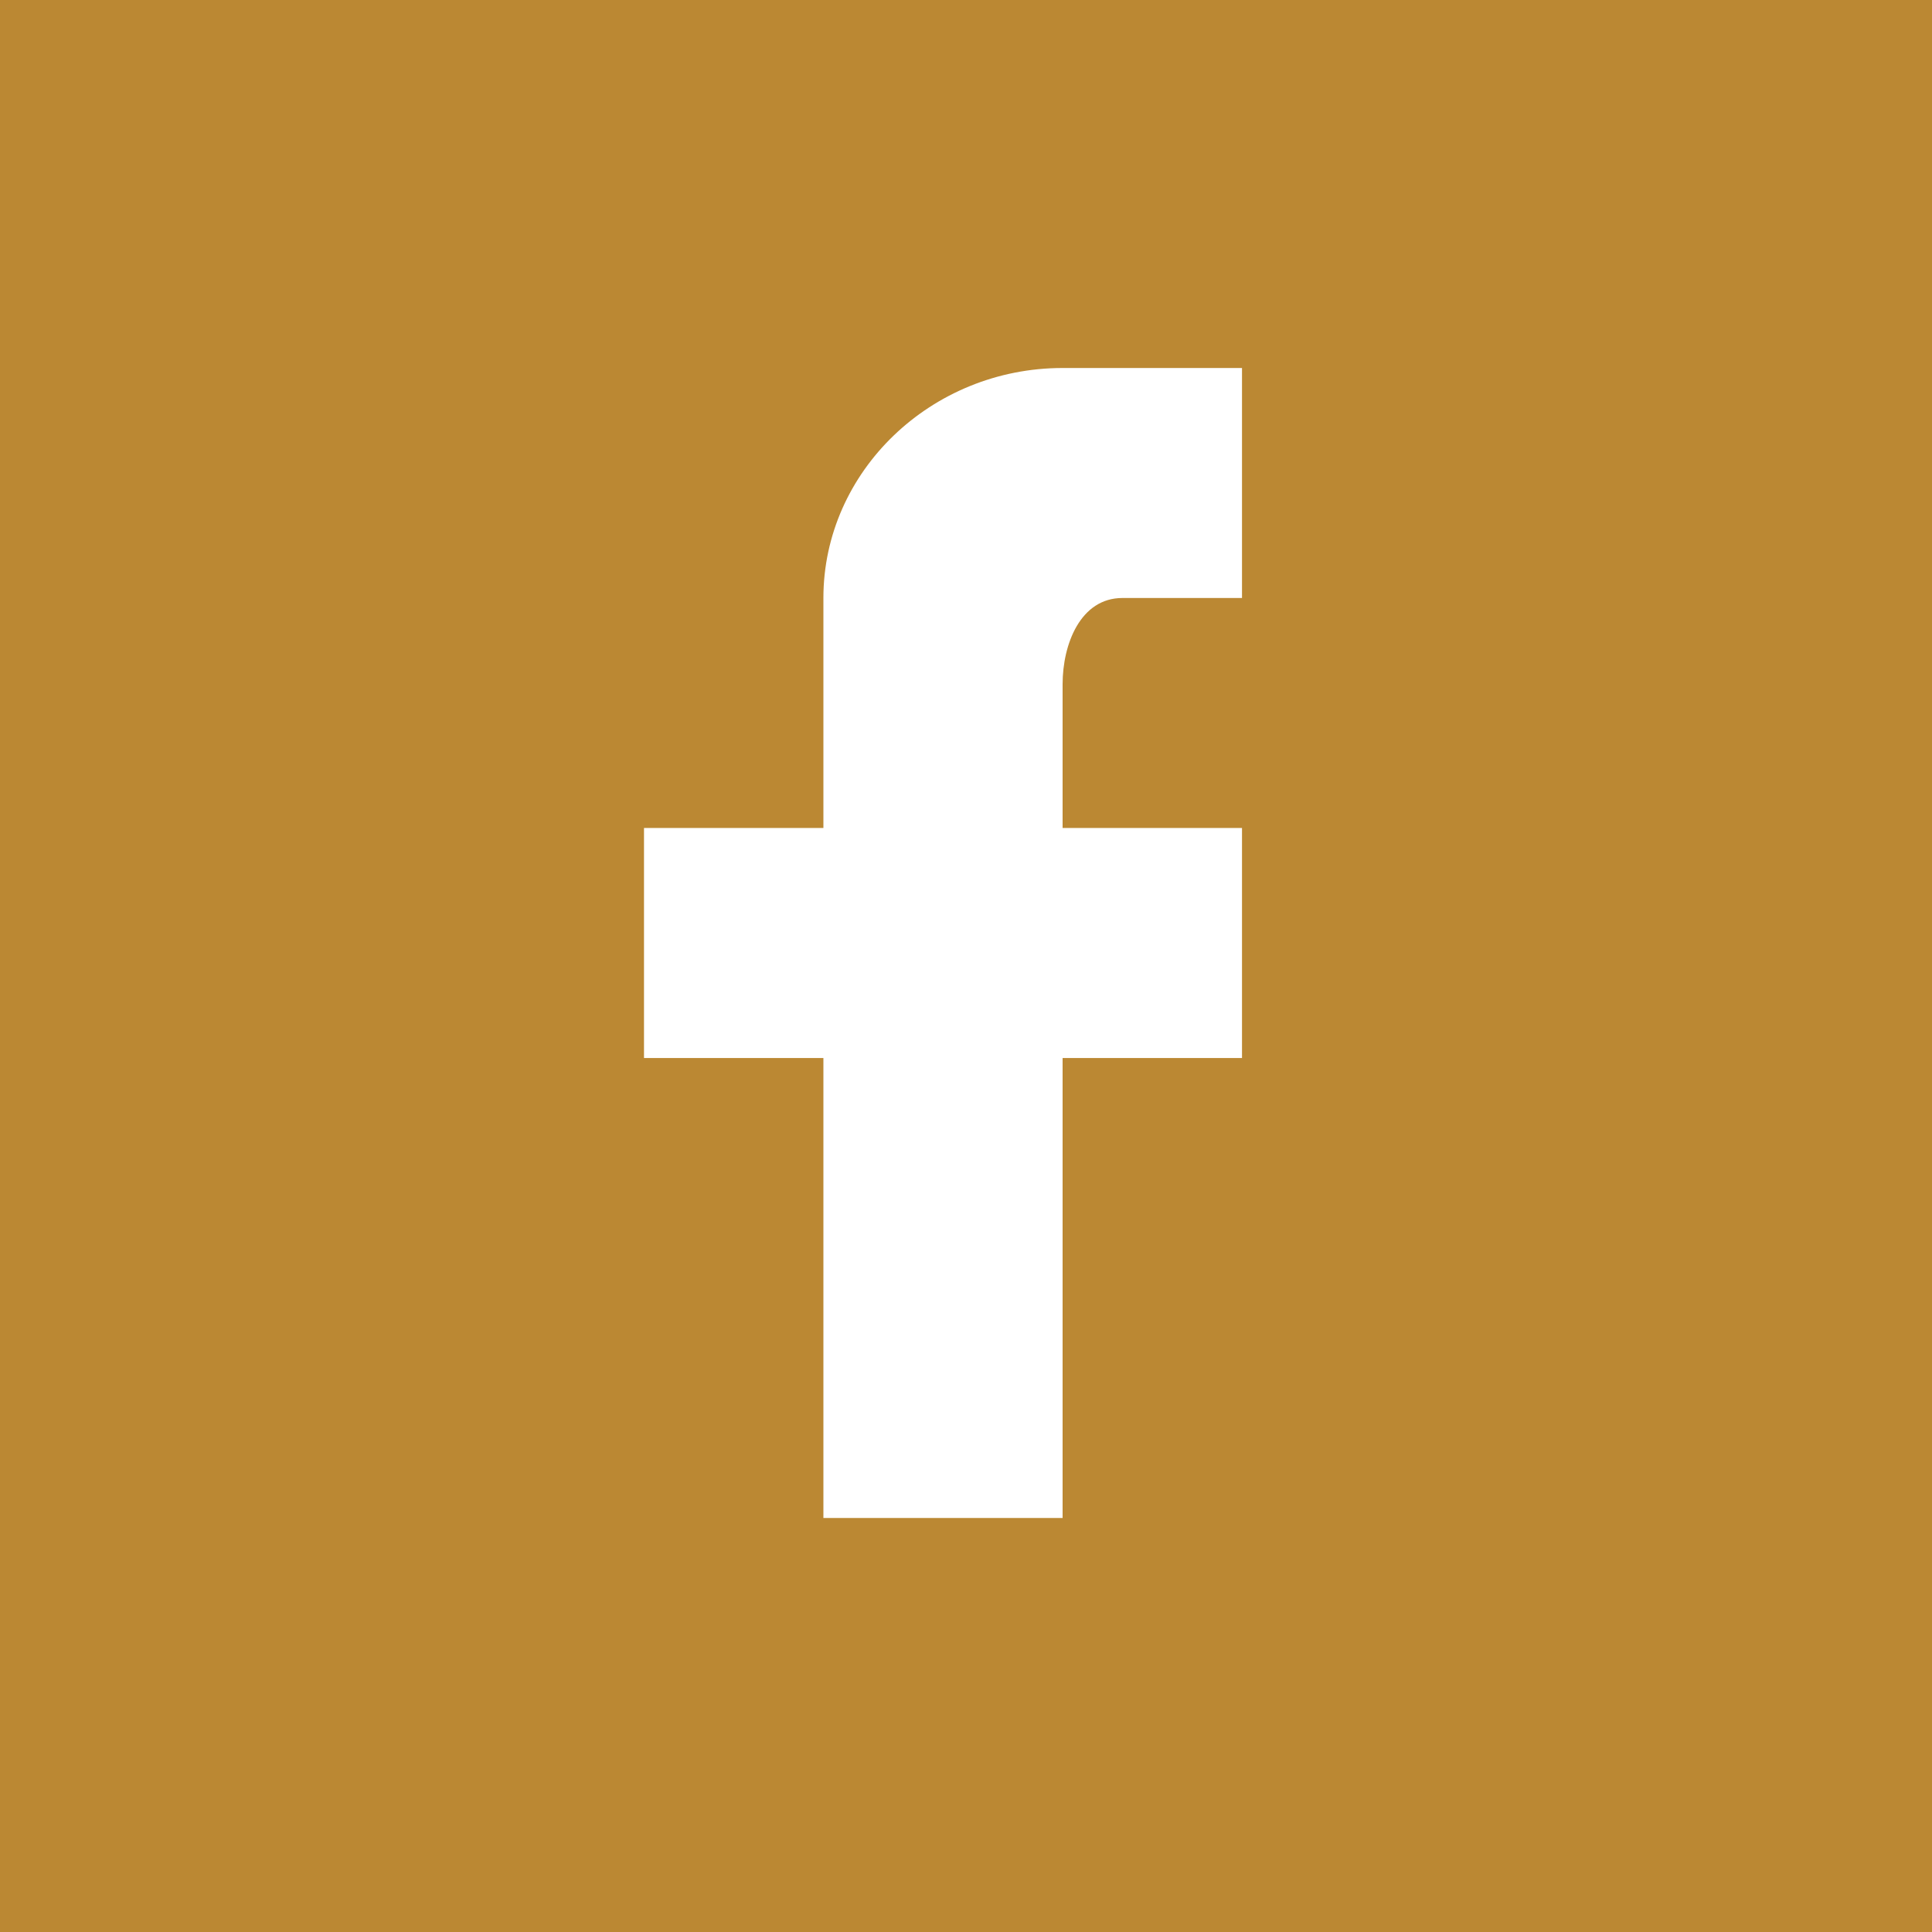 
<svg width="42px" height="42px" viewBox="0 0 42 42" version="1.1" xmlns="http://www.w3.org/2000/svg" xmlns:xlink="http://www.w3.org/1999/xlink">
    <g id="Facelift" stroke="none" stroke-width="1" fill="none" fill-rule="evenodd">
        <g id="Footer-Desktop-HD-v2" transform="translate(-577, -307)">
            <g id="Footer">
                <g id="Social-Media-Icons" transform="translate(577, 307)">
                    <g id="facebook">
                        <rect id="rect" fill="#BB8833" width="42" height="42"></rect>
                        <g transform="translate(14, 8)" fill="#FFFFFF" fill-rule="nonzero" id="Path">
                            <path d="M13,0 L13,0 L13,0 L13,5 L10.4,5 C9.49,5 9.1,6 9.1,6.875 L9.1,10 L9.1,10 L13,10 L13,15 L9.1,15 L9.1,25 L3.9,25 L3.9,15 L0,15 L0,10 L3.9,10 L3.9,5 C3.9,2.25 6.24,0 9.1,0 L13,0 Z"></path>
                        </g>
                    </g>
                </g>
            </g>
        </g>
    </g>
</svg>
